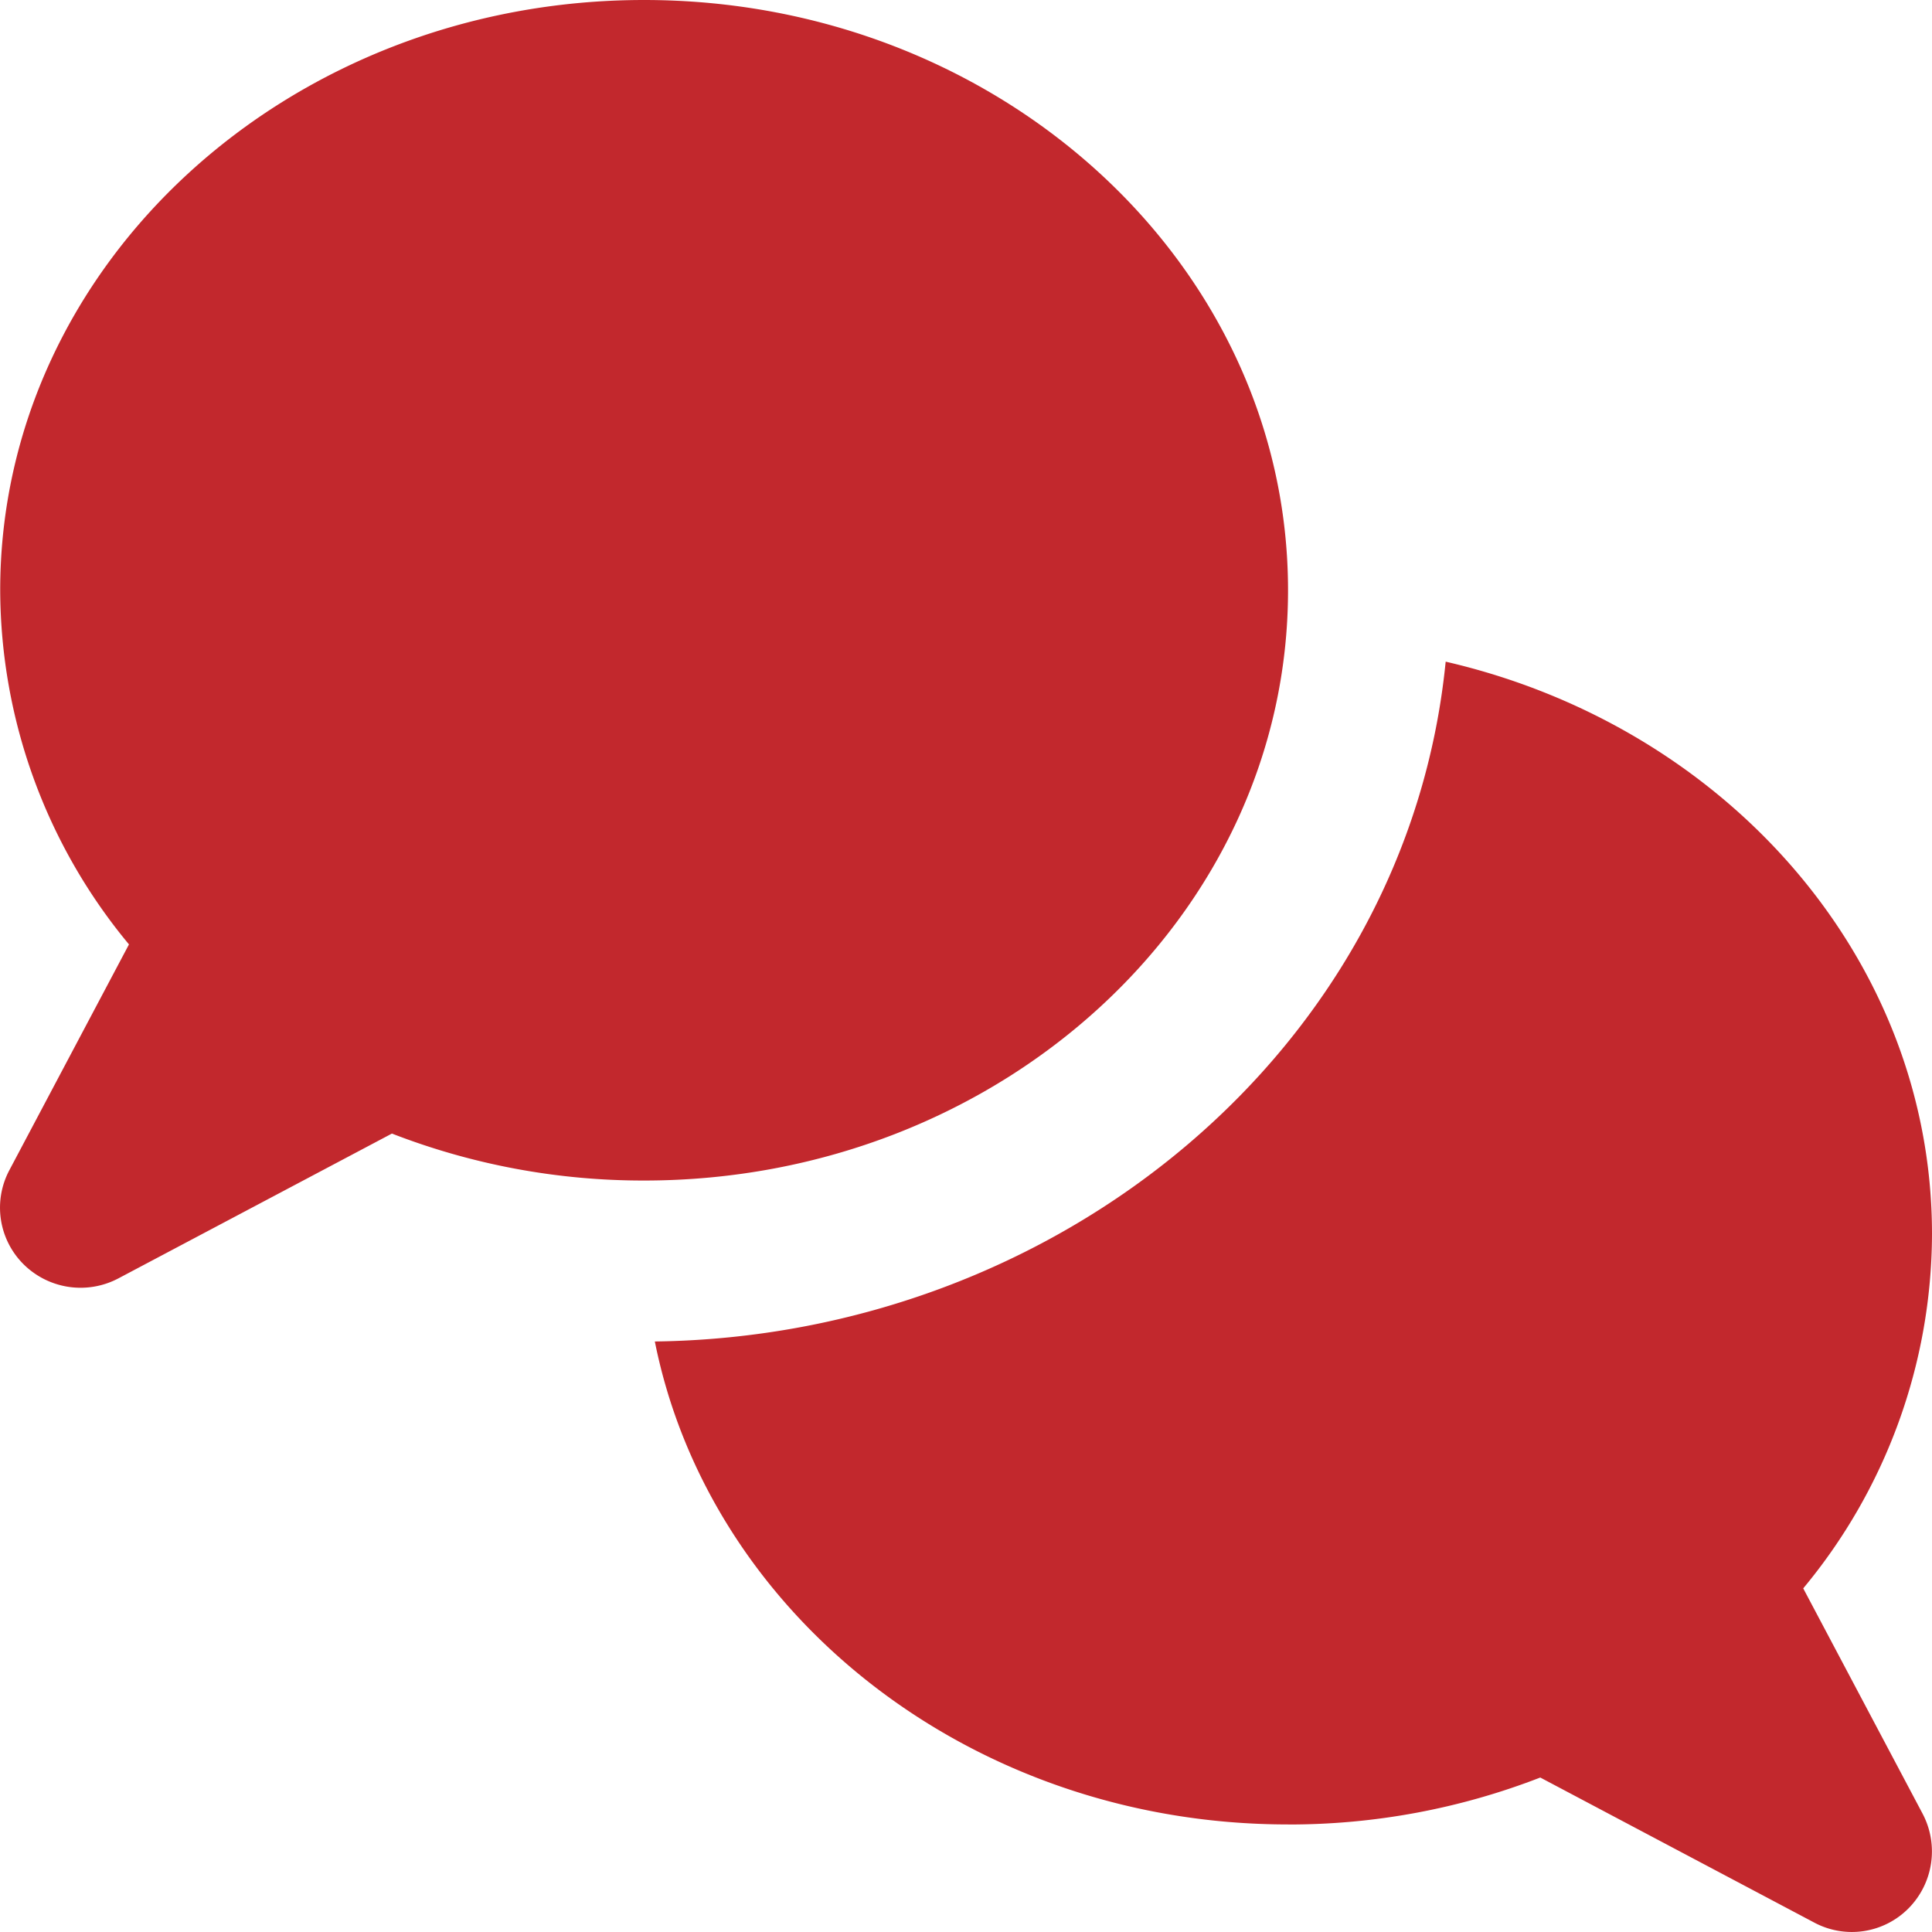 <svg xmlns="http://www.w3.org/2000/svg" width="37.883" height="37.883" viewBox="0 0 37.883 37.883">
  <path id="comments-solid-full_3_" data-name="comments-solid-full (3)" d="M57.209,43.574c0,6.392-5.656,11.574-12.626,11.574a13.6,13.6,0,0,1-4.945-.921l-5.366,2.841a1.587,1.587,0,0,1-1.855-.276,1.565,1.565,0,0,1-.276-1.855l2.341-4.419a10.912,10.912,0,0,1-2.525-6.945C31.956,37.182,37.612,32,44.582,32S57.209,37.182,57.209,43.574Zm0,24.2c-6.188,0-11.338-4.084-12.416-9.47,7.892-.1,14.751-5.715,15.507-13.33,5.478,1.263,9.536,5.807,9.536,11.226a10.912,10.912,0,0,1-2.525,6.945l2.341,4.419a1.587,1.587,0,0,1-.276,1.855,1.565,1.565,0,0,1-1.855.276l-5.366-2.841A13.6,13.6,0,0,1,57.209,67.775Z" transform="translate(-31.953 -32)" fill="#c2282d"/>
</svg>
